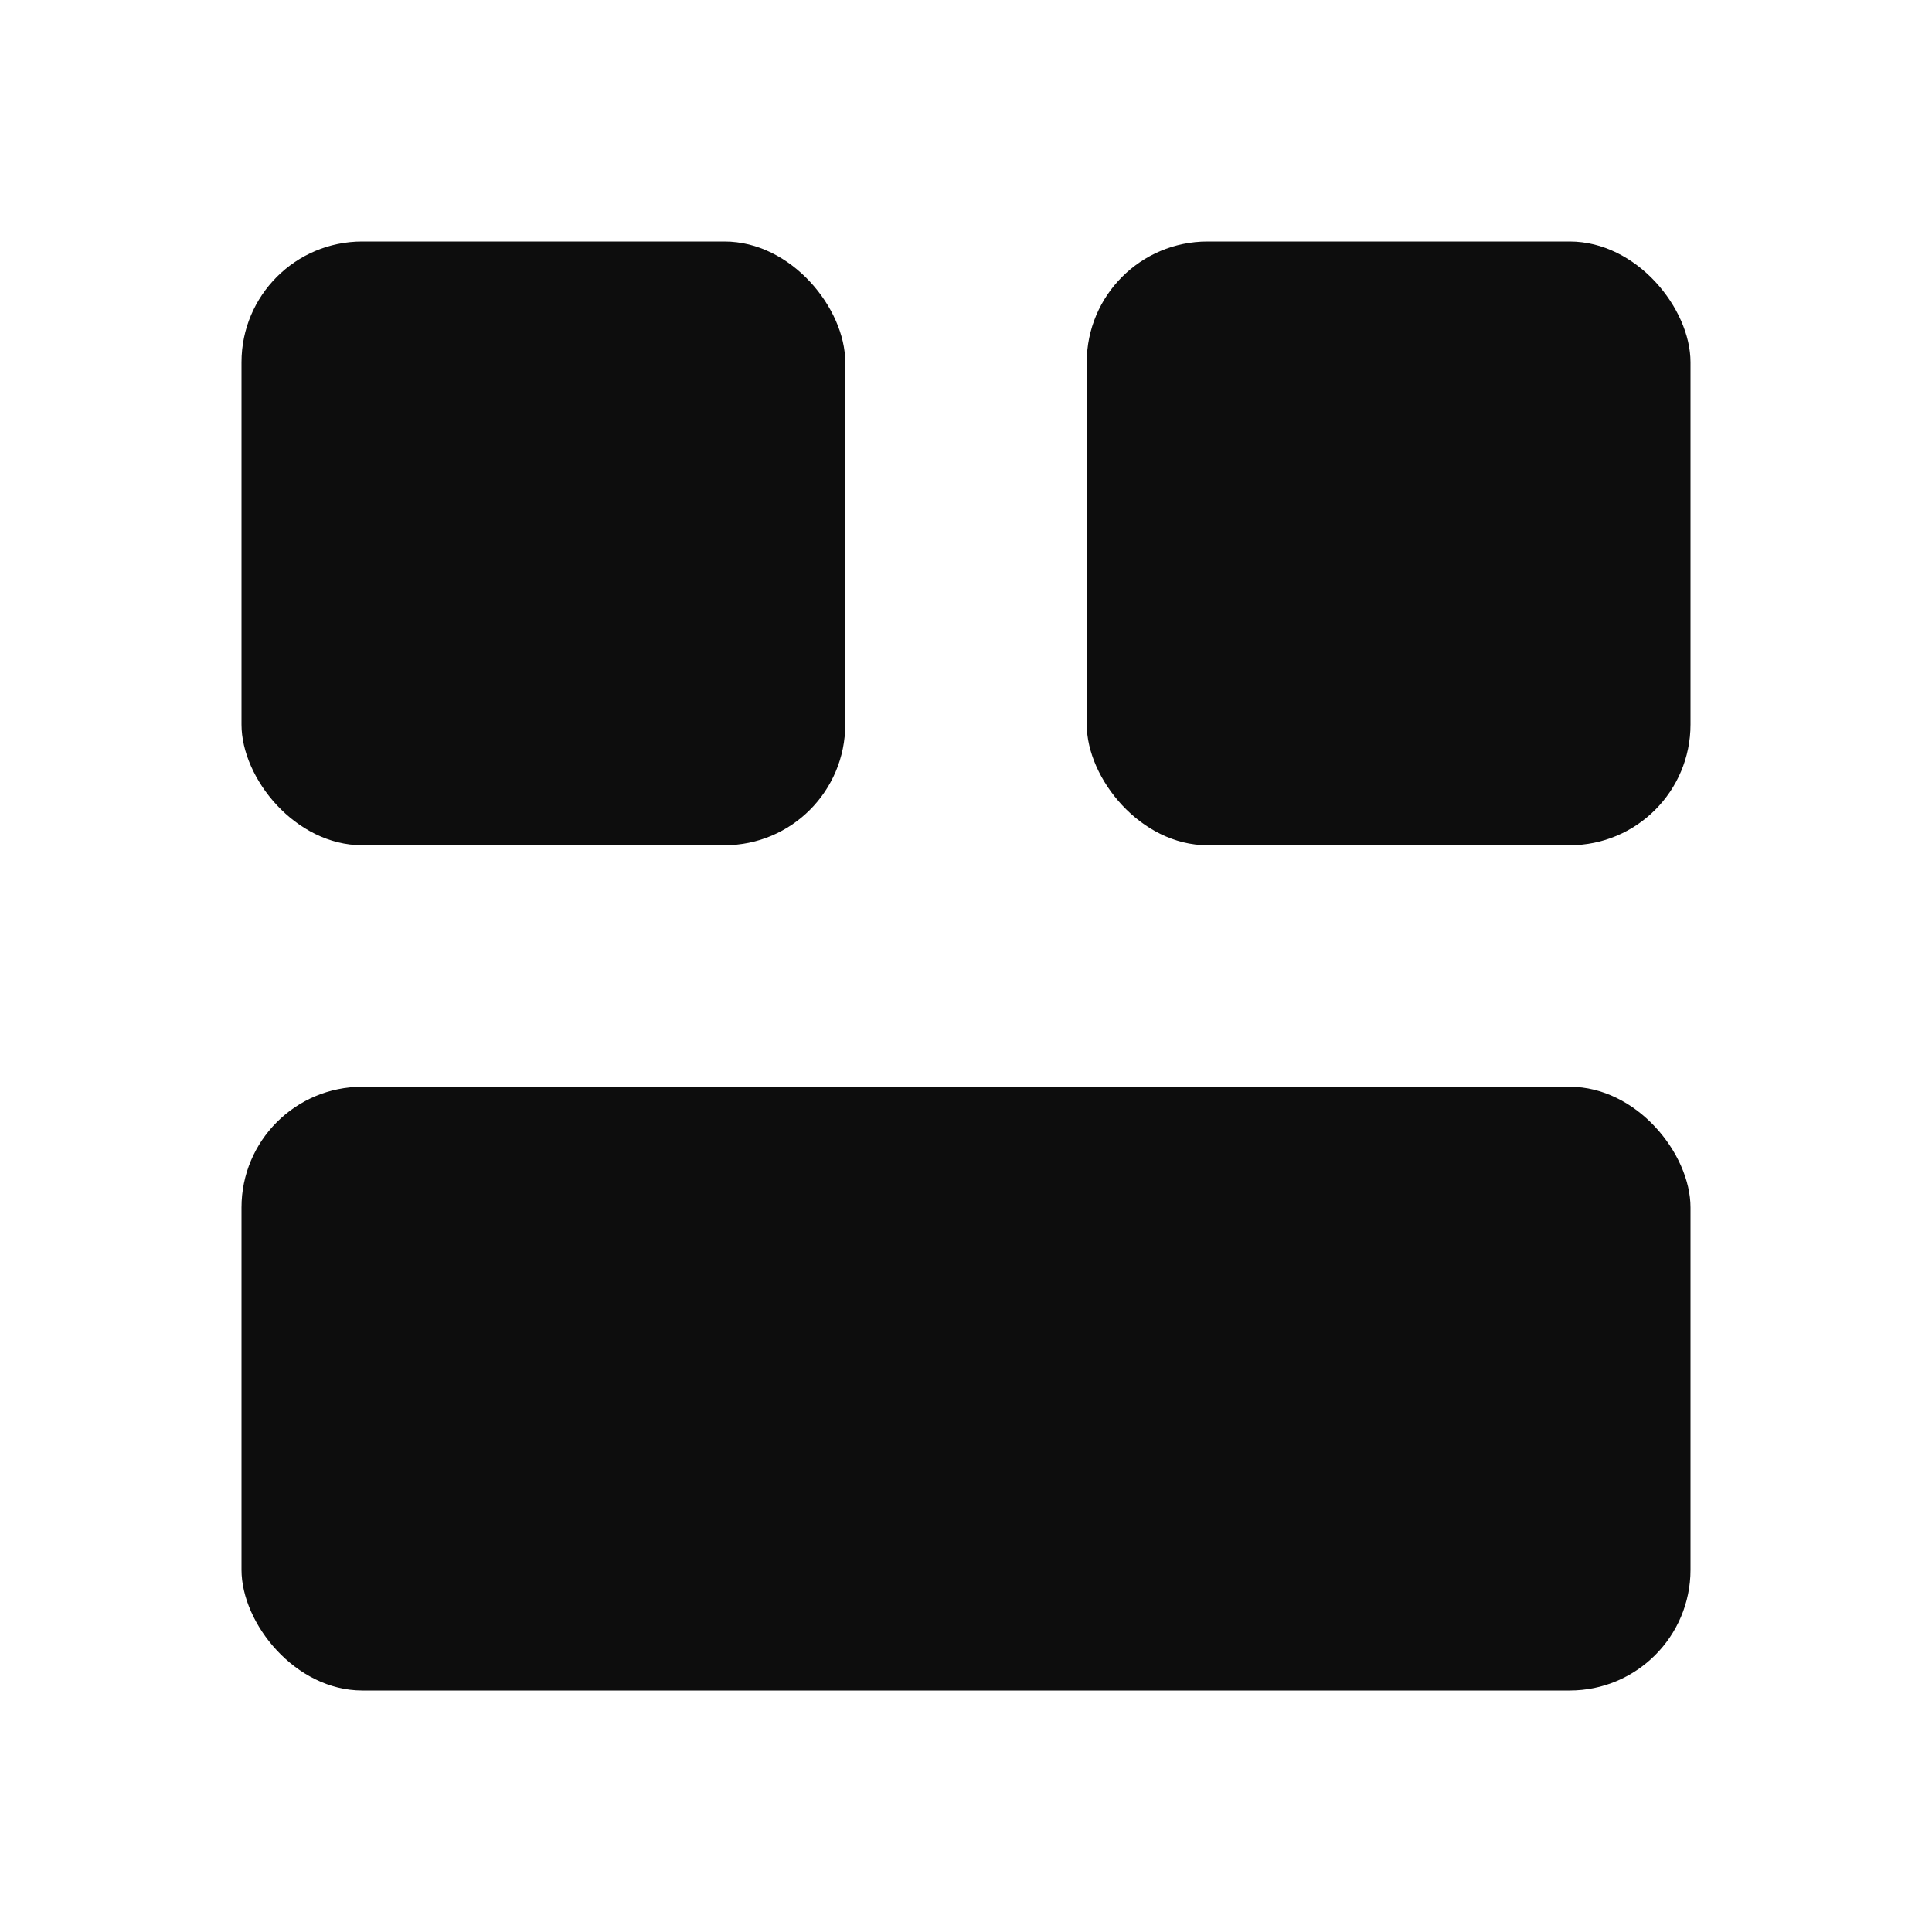 
<svg width="32" height="32" viewBox="0 0 32 32" xmlns="http://www.w3.org/2000/svg">
  <rect x="4" y="4" width="10" height="10" rx="2" fill="#0D0D0D"/>
  <rect x="18" y="4" width="10" height="10" rx="2" fill="#0D0D0D"/>
  <rect x="4" y="18" width="24" height="10" rx="2" fill="#0D0D0D"/>
</svg>
